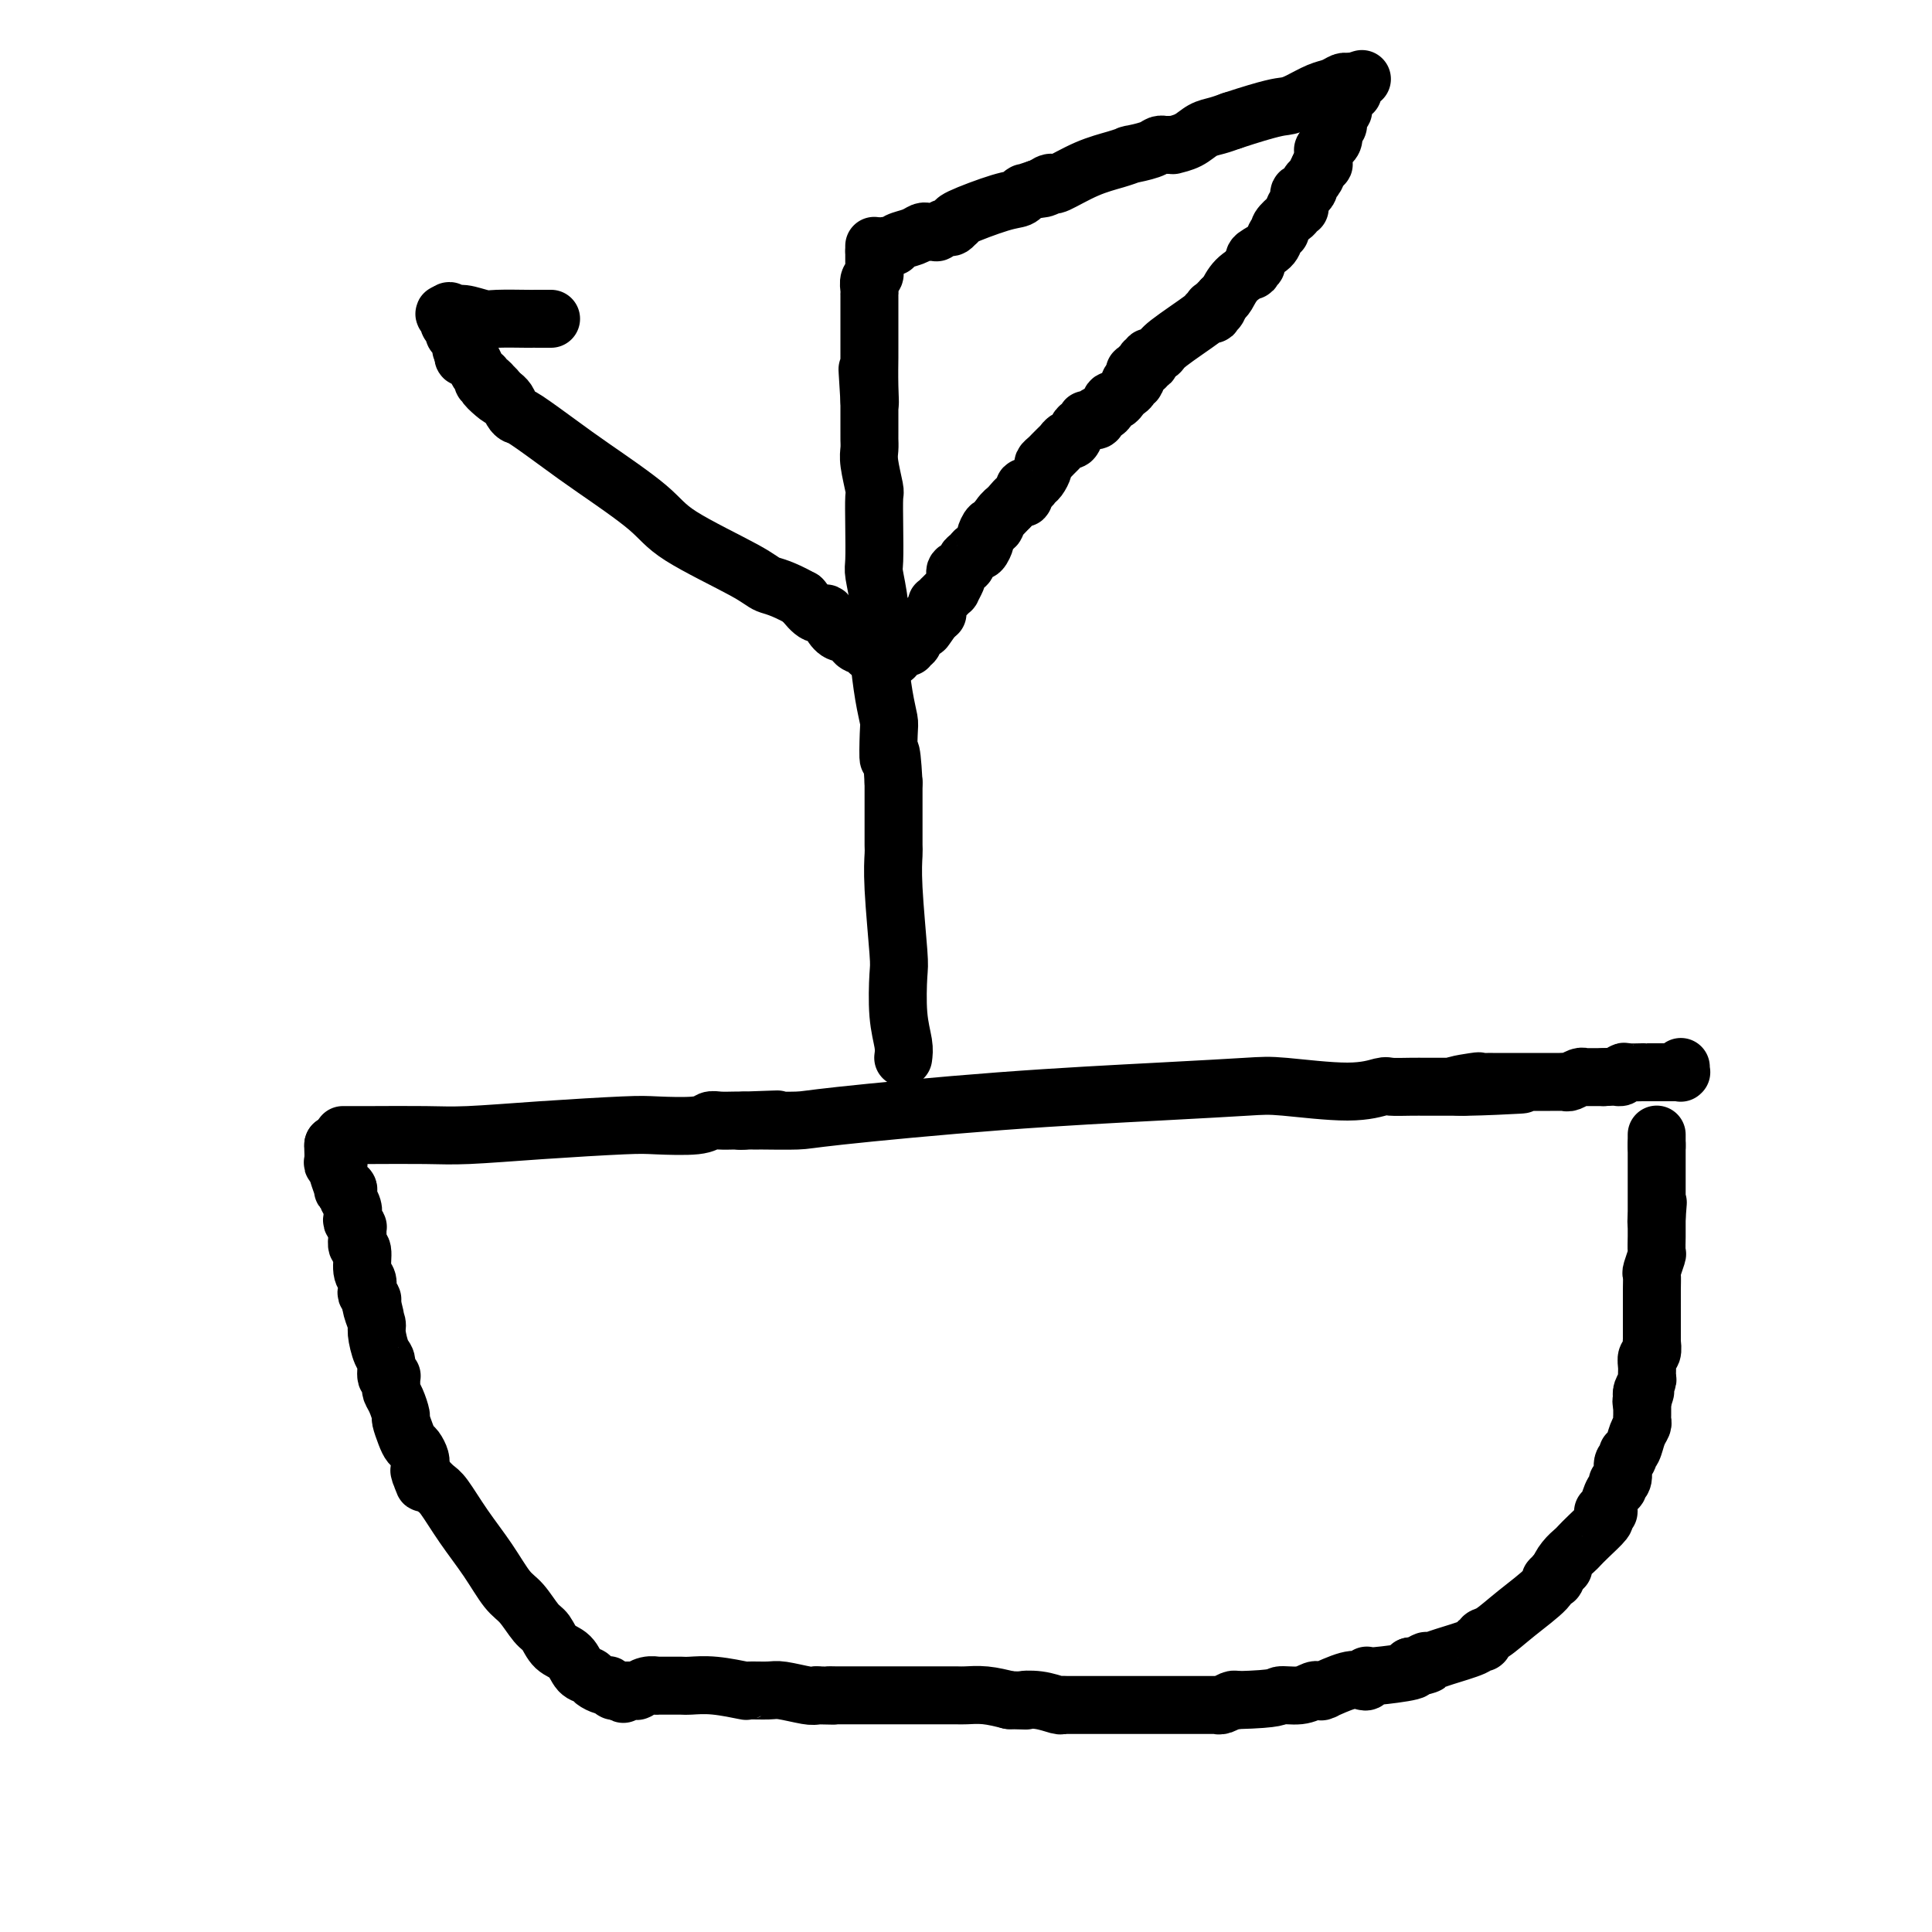 <svg viewBox='0 0 400 400' version='1.1' xmlns='http://www.w3.org/2000/svg' xmlns:xlink='http://www.w3.org/1999/xlink'><g fill='none' stroke='#000000' stroke-width='12' stroke-linecap='round' stroke-linejoin='round'><path d='M69,237c0.000,0.000 0.100,0.100 0.1,0.1'/><path d='M69.1,237.1c-0.006,-0.040 -0.071,-0.189 -0.1,-0.1c-0.029,0.089 -0.022,0.415 0,1c0.022,0.585 0.059,1.428 0,2c-0.059,0.572 -0.213,0.872 0,1c0.213,0.128 0.793,0.084 1,0c0.207,-0.084 0.040,-0.208 0,0c-0.040,0.208 0.045,0.748 0,1c-0.045,0.252 -0.222,0.214 0,1c0.222,0.786 0.843,2.395 1,3c0.157,0.605 -0.150,0.206 0,0c0.150,-0.206 0.759,-0.220 1,0c0.241,0.220 0.116,0.675 0,1c-0.116,0.325 -0.224,0.522 0,1c0.224,0.478 0.778,1.237 1,2c0.222,0.763 0.112,1.529 0,2c-0.112,0.471 -0.226,0.648 0,1c0.226,0.352 0.793,0.881 1,1c0.207,0.119 0.054,-0.171 0,0c-0.054,0.171 -0.011,0.802 0,1c0.011,0.198 -0.012,-0.039 0,0c0.012,0.039 0.060,0.352 0,1c-0.060,0.648 -0.226,1.630 0,2c0.226,0.370 0.844,0.126 1,1c0.156,0.874 -0.151,2.865 0,4c0.151,1.135 0.758,1.413 1,2c0.242,0.587 0.117,1.481 0,2c-0.117,0.519 -0.228,0.661 0,1c0.228,0.339 0.793,0.874 1,1c0.207,0.126 0.056,-0.158 0,0c-0.056,0.158 -0.016,0.760 0,1c0.016,0.240 0.008,0.120 0,0'/><path d='M77,270c1.239,5.073 0.387,1.307 0,0c-0.387,-1.307 -0.310,-0.153 0,1c0.310,1.153 0.853,2.306 1,3c0.147,0.694 -0.100,0.929 0,2c0.100,1.071 0.549,2.980 1,4c0.451,1.020 0.906,1.153 1,2c0.094,0.847 -0.171,2.409 0,3c0.171,0.591 0.778,0.211 1,0c0.222,-0.211 0.060,-0.254 0,0c-0.060,0.254 -0.016,0.804 0,1c0.016,0.196 0.004,0.038 0,0c-0.004,-0.038 -0.001,0.042 0,0c0.001,-0.042 0.001,-0.208 0,0c-0.001,0.208 -0.001,0.790 0,1c0.001,0.210 0.003,0.047 0,0c-0.003,-0.047 -0.011,0.023 0,0c0.011,-0.023 0.041,-0.138 0,0c-0.041,0.138 -0.152,0.530 0,1c0.152,0.470 0.565,1.019 1,2c0.435,0.981 0.890,2.394 1,3c0.110,0.606 -0.124,0.403 0,1c0.124,0.597 0.608,1.992 1,3c0.392,1.008 0.694,1.628 1,2c0.306,0.372 0.618,0.496 1,1c0.382,0.504 0.834,1.389 1,2c0.166,0.611 0.044,0.948 0,1c-0.044,0.052 -0.012,-0.182 0,0c0.012,0.182 0.003,0.781 0,1c-0.003,0.219 -0.001,0.059 0,0c0.001,-0.059 0.000,-0.017 0,0c-0.000,0.017 -0.000,0.008 0,0'/><path d='M87,304c1.545,5.484 0.406,2.194 0,1c-0.406,-1.194 -0.080,-0.293 0,0c0.080,0.293 -0.087,-0.024 0,0c0.087,0.024 0.427,0.388 1,1c0.573,0.612 1.378,1.473 2,2c0.622,0.527 1.061,0.719 2,2c0.939,1.281 2.377,3.649 4,6c1.623,2.351 3.432,4.684 5,7c1.568,2.316 2.894,4.617 4,6c1.106,1.383 1.991,1.850 3,3c1.009,1.150 2.143,2.984 3,4c0.857,1.016 1.438,1.214 2,2c0.562,0.786 1.105,2.161 2,3c0.895,0.839 2.141,1.143 3,2c0.859,0.857 1.330,2.268 2,3c0.670,0.732 1.537,0.783 2,1c0.463,0.217 0.520,0.598 1,1c0.480,0.402 1.382,0.826 2,1c0.618,0.174 0.950,0.099 1,0c0.050,-0.099 -0.183,-0.223 0,0c0.183,0.223 0.781,0.792 1,1c0.219,0.208 0.058,0.056 0,0c-0.058,-0.056 -0.013,-0.015 0,0c0.013,0.015 -0.007,0.004 0,0c0.007,-0.004 0.040,-0.001 0,0c-0.040,0.001 -0.154,0.000 0,0c0.154,-0.000 0.577,-0.000 1,0'/><path d='M128,350c2.027,1.392 0.596,0.373 0,0c-0.596,-0.373 -0.357,-0.100 0,0c0.357,0.100 0.831,0.027 1,0c0.169,-0.027 0.031,-0.007 0,0c-0.031,0.007 0.043,0.002 0,0c-0.043,-0.002 -0.204,-0.001 0,0c0.204,0.001 0.773,0.000 1,0c0.227,-0.000 0.112,-0.000 0,0c-0.112,0.000 -0.222,0.000 0,0c0.222,-0.000 0.778,0.000 1,0c0.222,-0.000 0.112,-0.000 0,0c-0.112,0.000 -0.226,0.000 0,0c0.226,-0.000 0.793,-0.000 1,0c0.207,0.000 0.054,0.001 0,0c-0.054,-0.001 -0.009,-0.004 0,0c0.009,0.004 -0.017,0.015 0,0c0.017,-0.015 0.079,-0.057 0,0c-0.079,0.057 -0.299,0.211 0,0c0.299,-0.211 1.116,-0.789 2,-1c0.884,-0.211 1.835,-0.056 2,0c0.165,0.056 -0.454,0.014 0,0c0.454,-0.014 1.983,0.000 3,0c1.017,-0.000 1.523,-0.014 2,0c0.477,0.014 0.926,0.057 2,0c1.074,-0.057 2.774,-0.212 5,0c2.226,0.212 4.978,0.793 6,1c1.022,0.207 0.315,0.042 1,0c0.685,-0.042 2.761,0.040 4,0c1.239,-0.040 1.641,-0.203 3,0c1.359,0.203 3.674,0.772 5,1c1.326,0.228 1.663,0.114 2,0'/><path d='M169,351c6.986,0.155 3.952,0.041 3,0c-0.952,-0.041 0.179,-0.011 1,0c0.821,0.011 1.333,0.003 2,0c0.667,-0.003 1.488,-0.001 2,0c0.512,0.001 0.714,0.000 1,0c0.286,-0.000 0.658,-0.000 1,0c0.342,0.000 0.656,0.000 1,0c0.344,-0.000 0.718,-0.000 1,0c0.282,0.000 0.472,0.000 1,0c0.528,-0.000 1.395,-0.000 2,0c0.605,0.000 0.947,0.000 1,0c0.053,-0.000 -0.183,-0.000 0,0c0.183,0.000 0.785,0.000 1,0c0.215,-0.000 0.043,-0.000 0,0c-0.043,0.000 0.041,0.000 0,0c-0.041,-0.000 -0.208,-0.000 0,0c0.208,0.000 0.792,0.000 1,0c0.208,-0.000 0.041,-0.000 0,0c-0.041,0.000 0.046,0.000 0,0c-0.046,-0.000 -0.223,-0.000 0,0c0.223,0.000 0.847,0.000 1,0c0.153,-0.000 -0.164,-0.000 0,0c0.164,0.000 0.809,0.000 1,0c0.191,-0.000 -0.072,-0.000 0,0c0.072,0.000 0.479,0.000 1,0c0.521,-0.000 1.156,-0.001 2,0c0.844,0.001 1.897,0.003 3,0c1.103,-0.003 2.254,-0.011 3,0c0.746,0.011 1.085,0.041 2,0c0.915,-0.041 2.404,-0.155 4,0c1.596,0.155 3.298,0.577 5,1'/><path d='M209,352c6.746,0.171 3.611,0.098 3,0c-0.611,-0.098 1.300,-0.223 3,0c1.700,0.223 3.187,0.792 4,1c0.813,0.208 0.951,0.056 1,0c0.049,-0.056 0.009,-0.015 1,0c0.991,0.015 3.014,0.004 4,0c0.986,-0.004 0.934,-0.001 1,0c0.066,0.001 0.251,0.000 1,0c0.749,-0.000 2.061,-0.000 3,0c0.939,0.000 1.506,0.000 2,0c0.494,-0.000 0.914,-0.000 1,0c0.086,0.000 -0.163,0.000 0,0c0.163,-0.000 0.736,-0.000 1,0c0.264,0.000 0.218,0.000 0,0c-0.218,-0.000 -0.608,0.000 0,0c0.608,-0.000 2.214,-0.000 3,0c0.786,0.000 0.750,0.000 2,0c1.250,-0.000 3.785,-0.000 6,0c2.215,0.000 4.110,0.000 5,0c0.890,-0.000 0.774,-0.000 1,0c0.226,0.000 0.795,0.001 1,0c0.205,-0.001 0.048,-0.004 0,0c-0.048,0.004 0.015,0.015 0,0c-0.015,-0.015 -0.107,-0.056 0,0c0.107,0.056 0.413,0.207 1,0c0.587,-0.207 1.453,-0.774 2,-1c0.547,-0.226 0.773,-0.113 1,0'/><path d='M256,352c9.111,-0.243 8.388,-0.850 9,-1c0.612,-0.150 2.560,0.156 4,0c1.440,-0.156 2.373,-0.774 3,-1c0.627,-0.226 0.948,-0.058 1,0c0.052,0.058 -0.166,0.008 0,0c0.166,-0.008 0.716,0.026 1,0c0.284,-0.026 0.300,-0.111 0,0c-0.300,0.111 -0.918,0.418 0,0c0.918,-0.418 3.370,-1.562 5,-2c1.630,-0.438 2.437,-0.170 3,0c0.563,0.170 0.883,0.242 1,0c0.117,-0.242 0.031,-0.797 0,-1c-0.031,-0.203 -0.008,-0.054 0,0c0.008,0.054 0.002,0.014 0,0c-0.002,-0.014 0.000,-0.003 0,0c-0.000,0.003 -0.002,-0.002 0,0c0.002,0.002 0.009,0.012 0,0c-0.009,-0.012 -0.033,-0.044 0,0c0.033,0.044 0.124,0.166 2,0c1.876,-0.166 5.536,-0.619 7,-1c1.464,-0.381 0.732,-0.691 0,-1'/><path d='M292,345c5.962,-1.022 2.868,-0.077 2,0c-0.868,0.077 0.491,-0.713 1,-1c0.509,-0.287 0.169,-0.069 0,0c-0.169,0.069 -0.165,-0.010 0,0c0.165,0.010 0.493,0.108 1,0c0.507,-0.108 1.193,-0.421 3,-1c1.807,-0.579 4.733,-1.422 6,-2c1.267,-0.578 0.874,-0.890 1,-1c0.126,-0.110 0.770,-0.016 1,0c0.230,0.016 0.047,-0.045 0,0c-0.047,0.045 0.044,0.195 0,0c-0.044,-0.195 -0.223,-0.736 0,-1c0.223,-0.264 0.848,-0.252 2,-1c1.152,-0.748 2.830,-2.257 5,-4c2.170,-1.743 4.830,-3.721 6,-5c1.170,-1.279 0.850,-1.858 1,-2c0.150,-0.142 0.771,0.154 1,0c0.229,-0.154 0.065,-0.758 0,-1c-0.065,-0.242 -0.033,-0.121 0,0'/><path d='M322,326c2.825,-2.455 1.388,-1.093 1,-1c-0.388,0.093 0.271,-1.082 1,-2c0.729,-0.918 1.526,-1.580 2,-2c0.474,-0.420 0.624,-0.600 1,-1c0.376,-0.400 0.977,-1.021 2,-2c1.023,-0.979 2.469,-2.315 3,-3c0.531,-0.685 0.146,-0.719 0,-1c-0.146,-0.281 -0.054,-0.808 0,-1c0.054,-0.192 0.070,-0.048 0,0c-0.070,0.048 -0.225,-0.000 0,0c0.225,0.000 0.831,0.049 1,0c0.169,-0.049 -0.099,-0.195 0,-1c0.099,-0.805 0.567,-2.269 1,-3c0.433,-0.731 0.833,-0.728 1,-1c0.167,-0.272 0.101,-0.818 0,-1c-0.101,-0.182 -0.237,0.000 0,0c0.237,-0.000 0.848,-0.182 1,-1c0.152,-0.818 -0.156,-2.271 0,-3c0.156,-0.729 0.777,-0.732 1,-1c0.223,-0.268 0.048,-0.799 0,-1c-0.048,-0.201 0.029,-0.071 0,0c-0.029,0.071 -0.166,0.083 0,0c0.166,-0.083 0.633,-0.260 1,-1c0.367,-0.740 0.634,-2.041 1,-3c0.366,-0.959 0.830,-1.576 1,-2c0.170,-0.424 0.046,-0.656 0,-1c-0.046,-0.344 -0.012,-0.799 0,-1c0.012,-0.201 0.003,-0.147 0,0c-0.003,0.147 -0.001,0.386 0,0c0.001,-0.386 0.000,-1.396 0,-2c-0.000,-0.604 -0.000,-0.802 0,-1'/><path d='M340,290c1.237,-3.807 0.331,-0.826 0,0c-0.331,0.826 -0.085,-0.504 0,-1c0.085,-0.496 0.009,-0.160 0,0c-0.009,0.160 0.051,0.142 0,0c-0.051,-0.142 -0.211,-0.409 0,-1c0.211,-0.591 0.792,-1.505 1,-2c0.208,-0.495 0.042,-0.571 0,-1c-0.042,-0.429 0.041,-1.211 0,-2c-0.041,-0.789 -0.207,-1.584 0,-2c0.207,-0.416 0.788,-0.454 1,-1c0.212,-0.546 0.057,-1.600 0,-2c-0.057,-0.400 -0.015,-0.144 0,0c0.015,0.144 0.004,0.178 0,0c-0.004,-0.178 -0.001,-0.569 0,-1c0.001,-0.431 0.000,-0.903 0,-1c-0.000,-0.097 -0.000,0.182 0,0c0.000,-0.182 0.000,-0.824 0,-1c-0.000,-0.176 -0.000,0.112 0,0c0.000,-0.112 0.000,-0.626 0,-1c-0.000,-0.374 -0.001,-0.609 0,-1c0.001,-0.391 0.004,-0.939 0,-2c-0.004,-1.061 -0.015,-2.636 0,-4c0.015,-1.364 0.057,-2.519 0,-3c-0.057,-0.481 -0.211,-0.290 0,-1c0.211,-0.710 0.789,-2.323 1,-3c0.211,-0.677 0.057,-0.420 0,-1c-0.057,-0.580 -0.015,-1.998 0,-3c0.015,-1.002 0.004,-1.588 0,-2c-0.004,-0.412 -0.001,-0.649 0,-1c0.001,-0.351 0.000,-0.814 0,-1c-0.000,-0.186 -0.000,-0.093 0,0'/><path d='M343,252c0.464,-5.895 0.124,-1.632 0,0c-0.124,1.632 -0.033,0.635 0,0c0.033,-0.635 0.009,-0.907 0,-1c-0.009,-0.093 -0.002,-0.007 0,0c0.002,0.007 0.001,-0.064 0,0c-0.001,0.064 -0.000,0.263 0,0c0.000,-0.263 0.000,-0.988 0,-1c-0.000,-0.012 -0.000,0.687 0,0c0.000,-0.687 0.000,-2.762 0,-4c-0.000,-1.238 -0.000,-1.638 0,-2c0.000,-0.362 0.000,-0.685 0,-1c-0.000,-0.315 -0.000,-0.620 0,-1c0.000,-0.380 0.000,-0.834 0,-1c-0.000,-0.166 -0.000,-0.045 0,0c0.000,0.045 0.000,0.013 0,0c-0.000,-0.013 -0.000,-0.006 0,0c0.000,0.006 0.000,0.012 0,0c-0.000,-0.012 -0.000,-0.041 0,0c0.000,0.041 0.000,0.151 0,0c-0.000,-0.151 -0.000,-0.562 0,-1c0.000,-0.438 0.000,-0.902 0,-1c-0.000,-0.098 -0.000,0.171 0,0c0.000,-0.171 0.000,-0.782 0,-1c0.000,-0.218 0.000,-0.044 0,0c0.000,0.044 0.000,-0.041 0,0c0.000,0.041 0.000,0.207 0,0c0.000,-0.207 0.000,-0.788 0,-1c0.000,-0.212 0.000,-0.057 0,0c0.000,0.057 0.000,0.015 0,0c0.000,-0.015 0.000,-0.004 0,0c0.000,0.004 0.000,0.002 0,0'/><path d='M343,237c0.000,-2.337 0.000,-0.679 0,0c0.000,0.679 0.000,0.379 0,0c0.000,-0.379 0.000,-0.837 0,-1c0.000,-0.163 0.000,-0.029 0,0c0.000,0.029 0.000,-0.045 0,0c0.000,0.045 0.000,0.208 0,0c0.000,-0.208 0.000,-0.788 0,-1c0.000,-0.212 0.000,-0.057 0,0c0.000,0.057 0.000,0.015 0,0c0.000,-0.015 0.000,-0.004 0,0c-0.000,0.004 0.000,0.002 0,0'/><path d='M71,235c1.475,0.006 2.951,0.012 6,0c3.049,-0.012 7.672,-0.042 11,0c3.328,0.042 5.360,0.156 9,0c3.640,-0.156 8.887,-0.581 15,-1c6.113,-0.419 13.093,-0.830 17,-1c3.907,-0.170 4.741,-0.098 7,0c2.259,0.098 5.942,0.222 8,0c2.058,-0.222 2.490,-0.792 3,-1c0.510,-0.208 1.099,-0.056 2,0c0.901,0.056 2.115,0.016 3,0c0.885,-0.016 1.443,-0.008 2,0'/><path d='M154,232c13.083,-0.464 4.290,-0.124 1,0c-3.290,0.124 -1.079,0.033 0,0c1.079,-0.033 1.025,-0.009 1,0c-0.025,0.009 -0.020,0.002 0,0c0.020,-0.002 0.055,-0.001 0,0c-0.055,0.001 -0.201,0.001 0,0c0.201,-0.001 0.748,-0.001 1,0c0.252,0.001 0.208,0.005 0,0c-0.208,-0.005 -0.581,-0.018 1,0c1.581,0.018 5.115,0.068 7,0c1.885,-0.068 2.120,-0.254 9,-1c6.880,-0.746 20.404,-2.051 33,-3c12.596,-0.949 24.265,-1.540 33,-2c8.735,-0.460 14.537,-0.789 18,-1c3.463,-0.211 4.586,-0.305 8,0c3.414,0.305 9.118,1.010 13,1c3.882,-0.010 5.943,-0.735 7,-1c1.057,-0.265 1.112,-0.071 2,0c0.888,0.071 2.610,0.019 4,0c1.390,-0.019 2.449,-0.005 3,0c0.551,0.005 0.593,0.001 1,0c0.407,-0.001 1.180,-0.000 2,0c0.820,0.000 1.688,0.000 2,0c0.312,-0.000 0.070,-0.000 0,0c-0.070,0.000 0.033,0.000 0,0c-0.033,-0.000 -0.202,-0.000 0,0c0.202,0.000 0.775,0.000 1,0c0.225,-0.000 0.102,-0.000 0,0c-0.102,0.000 -0.181,0.000 0,0c0.181,-0.000 0.623,-0.000 1,0c0.377,0.000 0.688,0.000 1,0'/><path d='M303,225c23.225,-1.022 6.787,-0.078 1,0c-5.787,0.078 -0.921,-0.711 1,-1c1.921,-0.289 0.899,-0.077 1,0c0.101,0.077 1.325,0.021 2,0c0.675,-0.021 0.800,-0.006 1,0c0.200,0.006 0.473,0.001 1,0c0.527,-0.001 1.308,-0.000 2,0c0.692,0.000 1.296,0.000 2,0c0.704,-0.000 1.508,-0.000 2,0c0.492,0.000 0.671,0.000 1,0c0.329,-0.000 0.809,0.000 1,0c0.191,-0.000 0.092,-0.000 0,0c-0.092,0.000 -0.176,0.000 0,0c0.176,-0.000 0.611,-0.000 1,0c0.389,0.000 0.733,0.001 1,0c0.267,-0.001 0.456,-0.004 1,0c0.544,0.004 1.442,0.015 2,0c0.558,-0.015 0.776,-0.057 1,0c0.224,0.057 0.453,0.211 1,0c0.547,-0.211 1.413,-0.789 2,-1c0.587,-0.211 0.894,-0.057 1,0c0.106,0.057 0.012,0.015 0,0c-0.012,-0.015 0.057,-0.004 0,0c-0.057,0.004 -0.241,0.001 0,0c0.241,-0.001 0.905,-0.000 1,0c0.095,0.000 -0.381,0.000 0,0c0.381,-0.000 1.619,-0.000 2,0c0.381,0.000 -0.094,0.000 0,0c0.094,-0.000 0.756,-0.000 1,0c0.244,0.000 0.070,0.000 0,0c-0.070,-0.000 -0.035,-0.000 0,0'/><path d='M332,223c5.108,-0.249 3.378,0.130 3,0c-0.378,-0.130 0.595,-0.767 1,-1c0.405,-0.233 0.242,-0.062 1,0c0.758,0.062 2.437,0.017 3,0c0.563,-0.017 0.011,-0.004 0,0c-0.011,0.004 0.518,0.001 1,0c0.482,-0.001 0.917,-0.000 1,0c0.083,0.000 -0.184,0.000 0,0c0.184,-0.000 0.820,-0.000 1,0c0.180,0.000 -0.096,0.000 0,0c0.096,-0.000 0.566,-0.000 1,0c0.434,0.000 0.834,0.000 1,0c0.166,-0.000 0.097,-0.000 0,0c-0.097,0.000 -0.223,-0.000 0,0c0.223,0.000 0.796,0.000 1,0c0.204,-0.000 0.041,-0.000 0,0c-0.041,0.000 0.042,0.000 0,0c-0.042,-0.000 -0.208,-0.000 0,0c0.208,0.000 0.792,0.000 1,0c0.208,-0.000 0.042,-0.000 0,0c-0.042,0.000 0.041,0.001 0,0c-0.041,-0.001 -0.207,-0.004 0,0c0.207,0.004 0.788,0.015 1,0c0.212,-0.015 0.057,-0.057 0,0c-0.057,0.057 -0.015,0.211 0,0c0.015,-0.211 0.004,-0.788 0,-1c-0.004,-0.212 -0.001,-0.061 0,0c0.001,0.061 0.001,0.030 0,0'/><path d='M187,219c0.111,-0.815 0.222,-1.630 0,-3c-0.222,-1.370 -0.777,-3.295 -1,-6c-0.223,-2.705 -0.112,-6.189 0,-8c0.112,-1.811 0.226,-1.948 0,-5c-0.226,-3.052 -0.793,-9.020 -1,-13c-0.207,-3.980 -0.056,-5.971 0,-7c0.056,-1.029 0.015,-1.096 0,-2c-0.015,-0.904 -0.004,-2.644 0,-4c0.004,-1.356 0.001,-2.327 0,-3c-0.001,-0.673 -0.000,-1.050 0,-2c0.000,-0.950 0.000,-2.475 0,-4'/><path d='M185,162c-0.533,-9.682 -0.864,-5.387 -1,-5c-0.136,0.387 -0.075,-3.132 0,-5c0.075,-1.868 0.165,-2.083 0,-3c-0.165,-0.917 -0.584,-2.536 -1,-5c-0.416,-2.464 -0.830,-5.772 -1,-8c-0.170,-2.228 -0.098,-3.374 0,-5c0.098,-1.626 0.222,-3.732 0,-6c-0.222,-2.268 -0.791,-4.698 -1,-6c-0.209,-1.302 -0.060,-1.475 0,-3c0.060,-1.525 0.030,-4.400 0,-7c-0.030,-2.600 -0.061,-4.924 0,-6c0.061,-1.076 0.212,-0.904 0,-2c-0.212,-1.096 -0.789,-3.459 -1,-5c-0.211,-1.541 -0.057,-2.259 0,-3c0.057,-0.741 0.015,-1.504 0,-2c-0.015,-0.496 -0.004,-0.725 0,-1c0.004,-0.275 0.001,-0.595 0,-1c-0.001,-0.405 -0.000,-0.893 0,-1c0.000,-0.107 0.000,0.167 0,0c-0.000,-0.167 -0.000,-0.776 0,-1c0.000,-0.224 0.000,-0.063 0,0c-0.000,0.063 -0.000,0.029 0,0c0.000,-0.029 0.000,-0.054 0,0c-0.000,0.054 -0.000,0.186 0,0c0.000,-0.186 0.000,-0.691 0,-1c-0.000,-0.309 -0.000,-0.423 0,-1c0.000,-0.577 0.000,-1.619 0,-2c-0.000,-0.381 -0.000,-0.102 0,0c0.000,0.102 0.000,0.028 0,0c-0.000,-0.028 -0.000,-0.008 0,0c0.000,0.008 0.000,0.004 0,0'/><path d='M180,83c-0.774,-12.417 -0.207,-3.959 0,-1c0.207,2.959 0.056,0.418 0,-2c-0.056,-2.418 -0.015,-4.715 0,-6c0.015,-1.285 0.004,-1.558 0,-2c-0.004,-0.442 -0.001,-1.053 0,-2c0.001,-0.947 0.000,-2.228 0,-3c-0.000,-0.772 -0.000,-1.034 0,-1c0.000,0.034 0.000,0.363 0,0c-0.000,-0.363 -0.000,-1.418 0,-2c0.000,-0.582 0.000,-0.692 0,-1c-0.000,-0.308 -0.000,-0.813 0,-1c0.000,-0.187 0.000,-0.054 0,0c-0.000,0.054 -0.000,0.029 0,0c0.000,-0.029 0.000,-0.062 0,0c-0.000,0.062 -0.001,0.220 0,0c0.001,-0.220 0.004,-0.818 0,-1c-0.004,-0.182 -0.015,0.054 0,0c0.015,-0.054 0.057,-0.396 0,-1c-0.057,-0.604 -0.211,-1.470 0,-2c0.211,-0.530 0.789,-0.724 1,-1c0.211,-0.276 0.057,-0.634 0,-1c-0.057,-0.366 -0.015,-0.739 0,-1c0.015,-0.261 0.004,-0.409 0,-1c-0.004,-0.591 -0.001,-1.626 0,-2c0.001,-0.374 0.000,-0.086 0,0c-0.000,0.086 -0.000,-0.029 0,0c0.000,0.029 0.000,0.204 0,0c-0.000,-0.204 -0.000,-0.787 0,-1c0.000,-0.213 0.000,-0.057 0,0c-0.000,0.057 -0.000,0.016 0,0c0.000,-0.016 0.000,-0.008 0,0'/><path d='M181,52c0.000,0.000 1.000,0.000 1,0'/><path d='M182,52c0.337,-0.226 0.678,-0.792 1,-1c0.322,-0.208 0.623,-0.059 1,0c0.377,0.059 0.828,0.027 1,0c0.172,-0.027 0.063,-0.050 0,0c-0.063,0.050 -0.081,0.171 0,0c0.081,-0.171 0.260,-0.634 1,-1c0.740,-0.366 2.041,-0.634 3,-1c0.959,-0.366 1.578,-0.830 2,-1c0.422,-0.170 0.648,-0.045 1,0c0.352,0.045 0.831,0.012 1,0c0.169,-0.012 0.029,-0.002 0,0c-0.029,0.002 0.051,-0.003 0,0c-0.051,0.003 -0.235,0.016 0,0c0.235,-0.016 0.890,-0.061 1,0c0.110,0.061 -0.324,0.226 0,0c0.324,-0.226 1.407,-0.845 2,-1c0.593,-0.155 0.694,0.155 1,0c0.306,-0.155 0.815,-0.773 1,-1c0.185,-0.227 0.046,-0.062 0,0c-0.046,0.062 -0.000,0.020 0,0c0.000,-0.020 -0.046,-0.018 0,0c0.046,0.018 0.184,0.054 0,0c-0.184,-0.054 -0.690,-0.196 1,-1c1.690,-0.804 5.577,-2.268 8,-3c2.423,-0.732 3.382,-0.732 4,-1c0.618,-0.268 0.895,-0.803 1,-1c0.105,-0.197 0.036,-0.056 0,0c-0.036,0.056 -0.041,0.025 0,0c0.041,-0.025 0.126,-0.045 0,0c-0.126,0.045 -0.465,0.156 0,0c0.465,-0.156 1.732,-0.578 3,-1'/><path d='M215,39c5.287,-1.951 2.005,-0.327 1,0c-1.005,0.327 0.266,-0.642 1,-1c0.734,-0.358 0.932,-0.106 1,0c0.068,0.106 0.006,0.064 0,0c-0.006,-0.064 0.044,-0.150 0,0c-0.044,0.150 -0.184,0.538 1,0c1.184,-0.538 3.690,-2.000 6,-3c2.310,-1.000 4.424,-1.536 6,-2c1.576,-0.464 2.615,-0.856 3,-1c0.385,-0.144 0.117,-0.041 0,0c-0.117,0.041 -0.081,0.021 0,0c0.081,-0.021 0.208,-0.044 0,0c-0.208,0.044 -0.750,0.155 0,0c0.750,-0.155 2.793,-0.578 4,-1c1.207,-0.422 1.577,-0.845 2,-1c0.423,-0.155 0.898,-0.041 1,0c0.102,0.041 -0.170,0.011 0,0c0.170,-0.011 0.782,-0.003 1,0c0.218,0.003 0.042,0.001 0,0c-0.042,-0.001 0.050,-0.002 0,0c-0.050,0.002 -0.243,0.008 0,0c0.243,-0.008 0.921,-0.030 1,0c0.079,0.030 -0.443,0.110 0,0c0.443,-0.110 1.851,-0.411 3,-1c1.149,-0.589 2.040,-1.466 3,-2c0.960,-0.534 1.989,-0.724 3,-1c1.011,-0.276 2.006,-0.638 3,-1'/><path d='M255,25c8.552,-2.814 9.930,-2.849 11,-3c1.070,-0.151 1.830,-0.419 3,-1c1.170,-0.581 2.748,-1.476 4,-2c1.252,-0.524 2.178,-0.676 3,-1c0.822,-0.324 1.541,-0.819 2,-1c0.459,-0.181 0.659,-0.049 1,0c0.341,0.049 0.823,0.013 1,0c0.177,-0.013 0.051,-0.004 0,0c-0.051,0.004 -0.025,0.002 0,0'/><path d='M280,17c3.868,-1.242 1.036,-0.347 0,0c-1.036,0.347 -0.278,0.146 0,0c0.278,-0.146 0.074,-0.236 0,0c-0.074,0.236 -0.020,0.799 0,1c0.020,0.201 0.007,0.040 0,0c-0.007,-0.040 -0.006,0.041 0,0c0.006,-0.041 0.017,-0.204 0,0c-0.017,0.204 -0.061,0.776 0,1c0.061,0.224 0.227,0.101 0,0c-0.227,-0.101 -0.846,-0.181 -1,0c-0.154,0.181 0.156,0.621 0,1c-0.156,0.379 -0.778,0.697 -1,1c-0.222,0.303 -0.044,0.593 0,1c0.044,0.407 -0.044,0.932 0,1c0.044,0.068 0.222,-0.319 0,0c-0.222,0.319 -0.843,1.346 -1,2c-0.157,0.654 0.150,0.935 0,1c-0.150,0.065 -0.759,-0.088 -1,0c-0.241,0.088 -0.116,0.415 0,1c0.116,0.585 0.224,1.429 0,2c-0.224,0.571 -0.778,0.870 -1,1c-0.222,0.130 -0.112,0.090 0,0c0.112,-0.090 0.226,-0.232 0,0c-0.226,0.232 -0.793,0.837 -1,1c-0.207,0.163 -0.055,-0.115 0,0c0.055,0.115 0.012,0.622 0,1c-0.012,0.378 0.007,0.627 0,1c-0.007,0.373 -0.040,0.870 0,1c0.040,0.130 0.154,-0.106 0,0c-0.154,0.106 -0.577,0.553 -1,1'/><path d='M273,35c-1.100,2.818 -0.351,0.863 0,0c0.351,-0.863 0.305,-0.635 0,0c-0.305,0.635 -0.869,1.677 -1,2c-0.131,0.323 0.171,-0.073 0,0c-0.171,0.073 -0.816,0.615 -1,1c-0.184,0.385 0.094,0.615 0,1c-0.094,0.385 -0.560,0.927 -1,1c-0.440,0.073 -0.854,-0.321 -1,0c-0.146,0.321 -0.025,1.357 0,2c0.025,0.643 -0.048,0.892 0,1c0.048,0.108 0.215,0.074 0,0c-0.215,-0.074 -0.814,-0.188 -1,0c-0.186,0.188 0.041,0.677 0,1c-0.041,0.323 -0.351,0.479 -1,1c-0.649,0.521 -1.638,1.408 -2,2c-0.362,0.592 -0.096,0.890 0,1c0.096,0.110 0.022,0.032 0,0c-0.022,-0.032 0.007,-0.017 0,0c-0.007,0.017 -0.052,0.036 0,0c0.052,-0.036 0.199,-0.126 0,0c-0.199,0.126 -0.746,0.469 -1,1c-0.254,0.531 -0.215,1.252 -1,2c-0.785,0.748 -2.393,1.525 -3,2c-0.607,0.475 -0.213,0.648 0,1c0.213,0.352 0.244,0.884 0,1c-0.244,0.116 -0.762,-0.183 -1,0c-0.238,0.183 -0.196,0.847 0,1c0.196,0.153 0.547,-0.206 0,0c-0.547,0.206 -1.994,0.979 -3,2c-1.006,1.021 -1.573,2.292 -2,3c-0.427,0.708 -0.713,0.854 -1,1'/><path d='M253,62c-3.337,4.344 -1.679,1.704 -1,1c0.679,-0.704 0.379,0.529 0,1c-0.379,0.471 -0.838,0.179 -1,0c-0.162,-0.179 -0.026,-0.245 0,0c0.026,0.245 -0.056,0.801 0,1c0.056,0.199 0.252,0.042 0,0c-0.252,-0.042 -0.951,0.031 -1,0c-0.049,-0.031 0.551,-0.167 -1,1c-1.551,1.167 -5.253,3.637 -7,5c-1.747,1.363 -1.539,1.619 -2,2c-0.461,0.381 -1.591,0.887 -2,1c-0.409,0.113 -0.095,-0.167 0,0c0.095,0.167 -0.027,0.781 0,1c0.027,0.219 0.203,0.045 0,0c-0.203,-0.045 -0.785,0.041 -1,0c-0.215,-0.041 -0.061,-0.208 0,0c0.061,0.208 0.031,0.792 0,1c-0.031,0.208 -0.061,0.042 0,0c0.061,-0.042 0.214,0.041 0,0c-0.214,-0.041 -0.793,-0.207 -1,0c-0.207,0.207 -0.041,0.787 0,1c0.041,0.213 -0.041,0.060 0,0c0.041,-0.060 0.207,-0.026 0,0c-0.207,0.026 -0.786,0.046 -1,0c-0.214,-0.046 -0.061,-0.156 0,0c0.061,0.156 0.031,0.578 0,1'/><path d='M235,78c-2.720,2.714 -0.522,1.500 0,1c0.522,-0.500 -0.634,-0.288 -1,0c-0.366,0.288 0.056,0.650 0,1c-0.056,0.350 -0.591,0.689 -1,1c-0.409,0.311 -0.692,0.594 -1,1c-0.308,0.406 -0.641,0.936 -1,1c-0.359,0.064 -0.745,-0.336 -1,0c-0.255,0.336 -0.379,1.410 -1,2c-0.621,0.590 -1.739,0.697 -2,1c-0.261,0.303 0.333,0.801 0,1c-0.333,0.199 -1.595,0.100 -2,0c-0.405,-0.100 0.046,-0.200 0,0c-0.046,0.200 -0.591,0.698 -1,1c-0.409,0.302 -0.683,0.406 -1,1c-0.317,0.594 -0.676,1.679 -1,2c-0.324,0.321 -0.612,-0.121 -1,0c-0.388,0.121 -0.877,0.806 -1,1c-0.123,0.194 0.121,-0.102 0,0c-0.121,0.102 -0.606,0.604 -1,1c-0.394,0.396 -0.697,0.687 -1,1c-0.303,0.313 -0.606,0.647 -1,1c-0.394,0.353 -0.879,0.726 -1,1c-0.121,0.274 0.121,0.450 0,1c-0.121,0.550 -0.606,1.476 -1,2c-0.394,0.524 -0.696,0.647 -1,1c-0.304,0.353 -0.609,0.937 -1,1c-0.391,0.063 -0.868,-0.396 -1,0c-0.132,0.396 0.080,1.645 0,2c-0.080,0.355 -0.451,-0.184 -1,0c-0.549,0.184 -1.274,1.092 -2,2'/><path d='M209,105c-4.201,4.377 -1.704,1.821 -1,1c0.704,-0.821 -0.385,0.093 -1,1c-0.615,0.907 -0.756,1.806 -1,2c-0.244,0.194 -0.590,-0.317 -1,0c-0.410,0.317 -0.883,1.461 -1,2c-0.117,0.539 0.122,0.473 0,1c-0.122,0.527 -0.605,1.647 -1,2c-0.395,0.353 -0.702,-0.060 -1,0c-0.298,0.060 -0.588,0.594 -1,1c-0.412,0.406 -0.947,0.685 -1,1c-0.053,0.315 0.374,0.667 0,1c-0.374,0.333 -1.550,0.649 -2,1c-0.450,0.351 -0.176,0.738 0,1c0.176,0.262 0.253,0.400 0,1c-0.253,0.600 -0.837,1.662 -1,2c-0.163,0.338 0.096,-0.049 0,0c-0.096,0.049 -0.548,0.534 -1,1c-0.452,0.466 -0.906,0.914 -1,1c-0.094,0.086 0.171,-0.188 0,0c-0.171,0.188 -0.778,0.839 -1,1c-0.222,0.161 -0.060,-0.167 0,0c0.060,0.167 0.017,0.830 0,1c-0.017,0.170 -0.008,-0.151 0,0c0.008,0.151 0.016,0.776 0,1c-0.016,0.224 -0.057,0.046 0,0c0.057,-0.046 0.211,0.039 0,0c-0.211,-0.039 -0.788,-0.203 -1,0c-0.212,0.203 -0.061,0.772 0,1c0.061,0.228 0.030,0.114 0,0'/><path d='M193,128c-2.642,3.802 -1.248,1.807 -1,1c0.248,-0.807 -0.651,-0.427 -1,0c-0.349,0.427 -0.150,0.899 0,1c0.150,0.101 0.250,-0.170 0,0c-0.250,0.170 -0.852,0.782 -1,1c-0.148,0.218 0.156,0.043 0,0c-0.156,-0.043 -0.773,0.045 -1,0c-0.227,-0.045 -0.065,-0.222 0,0c0.065,0.222 0.031,0.844 0,1c-0.031,0.156 -0.061,-0.155 0,0c0.061,0.155 0.212,0.777 0,1c-0.212,0.223 -0.789,0.046 -1,0c-0.211,-0.046 -0.057,0.039 0,0c0.057,-0.039 0.015,-0.203 0,0c-0.015,0.203 -0.004,0.772 0,1c0.004,0.228 0.002,0.114 0,0'/><path d='M185,136c0.097,0.009 0.195,0.017 0,0c-0.195,-0.017 -0.681,-0.061 -1,0c-0.319,0.061 -0.471,0.225 -1,0c-0.529,-0.225 -1.436,-0.839 -2,-1c-0.564,-0.161 -0.784,0.130 -1,0c-0.216,-0.130 -0.429,-0.681 -1,-1c-0.571,-0.319 -1.500,-0.405 -2,-1c-0.500,-0.595 -0.570,-1.698 -1,-2c-0.430,-0.302 -1.220,0.198 -2,0c-0.780,-0.198 -1.549,-1.094 -2,-2c-0.451,-0.906 -0.583,-1.821 -1,-2c-0.417,-0.179 -1.119,0.377 -2,0c-0.881,-0.377 -1.940,-1.689 -3,-3'/><path d='M166,124c-4.413,-2.450 -5.947,-2.574 -7,-3c-1.053,-0.426 -1.625,-1.154 -5,-3c-3.375,-1.846 -9.552,-4.810 -13,-7c-3.448,-2.190 -4.167,-3.605 -7,-6c-2.833,-2.395 -7.781,-5.768 -11,-8c-3.219,-2.232 -4.708,-3.323 -7,-5c-2.292,-1.677 -5.389,-3.942 -7,-5c-1.611,-1.058 -1.738,-0.911 -2,-1c-0.262,-0.089 -0.658,-0.416 -1,-1c-0.342,-0.584 -0.631,-1.427 -1,-2c-0.369,-0.573 -0.820,-0.878 -1,-1c-0.180,-0.122 -0.090,-0.061 0,0'/><path d='M104,82c-5.968,-4.443 -2.386,-1.051 -1,0c1.386,1.051 0.578,-0.239 0,-1c-0.578,-0.761 -0.926,-0.992 -1,-1c-0.074,-0.008 0.124,0.209 0,0c-0.124,-0.209 -0.572,-0.843 -1,-1c-0.428,-0.157 -0.836,0.162 -1,0c-0.164,-0.162 -0.085,-0.804 0,-1c0.085,-0.196 0.177,0.053 0,0c-0.177,-0.053 -0.622,-0.409 -1,-1c-0.378,-0.591 -0.689,-1.416 -1,-2c-0.311,-0.584 -0.622,-0.926 -1,-1c-0.378,-0.074 -0.822,0.122 -1,0c-0.178,-0.122 -0.089,-0.561 0,-1'/><path d='M96,73c-1.194,-1.510 -0.180,-0.786 0,-1c0.180,-0.214 -0.474,-1.368 -1,-2c-0.526,-0.632 -0.924,-0.743 -1,-1c-0.076,-0.257 0.171,-0.661 0,-1c-0.171,-0.339 -0.761,-0.613 -1,-1c-0.239,-0.387 -0.126,-0.887 0,-1c0.126,-0.113 0.265,0.162 0,0c-0.265,-0.162 -0.933,-0.761 -1,-1c-0.067,-0.239 0.466,-0.120 1,0'/><path d='M93,65c-0.300,-1.221 0.449,-0.275 1,0c0.551,0.275 0.903,-0.123 2,0c1.097,0.123 2.938,0.765 4,1c1.062,0.235 1.345,0.063 3,0c1.655,-0.063 4.682,-0.017 6,0c1.318,0.017 0.928,0.005 1,0c0.072,-0.005 0.607,-0.001 1,0c0.393,0.001 0.645,0.000 1,0c0.355,-0.000 0.813,-0.000 1,0c0.187,0.000 0.103,0.000 0,0c-0.103,-0.000 -0.224,-0.000 0,0c0.224,0.000 0.792,0.000 1,0c0.208,-0.000 0.056,-0.000 0,0c-0.056,0.000 -0.016,0.000 0,0c0.016,-0.000 0.008,-0.000 0,0'/></g>
</svg>
